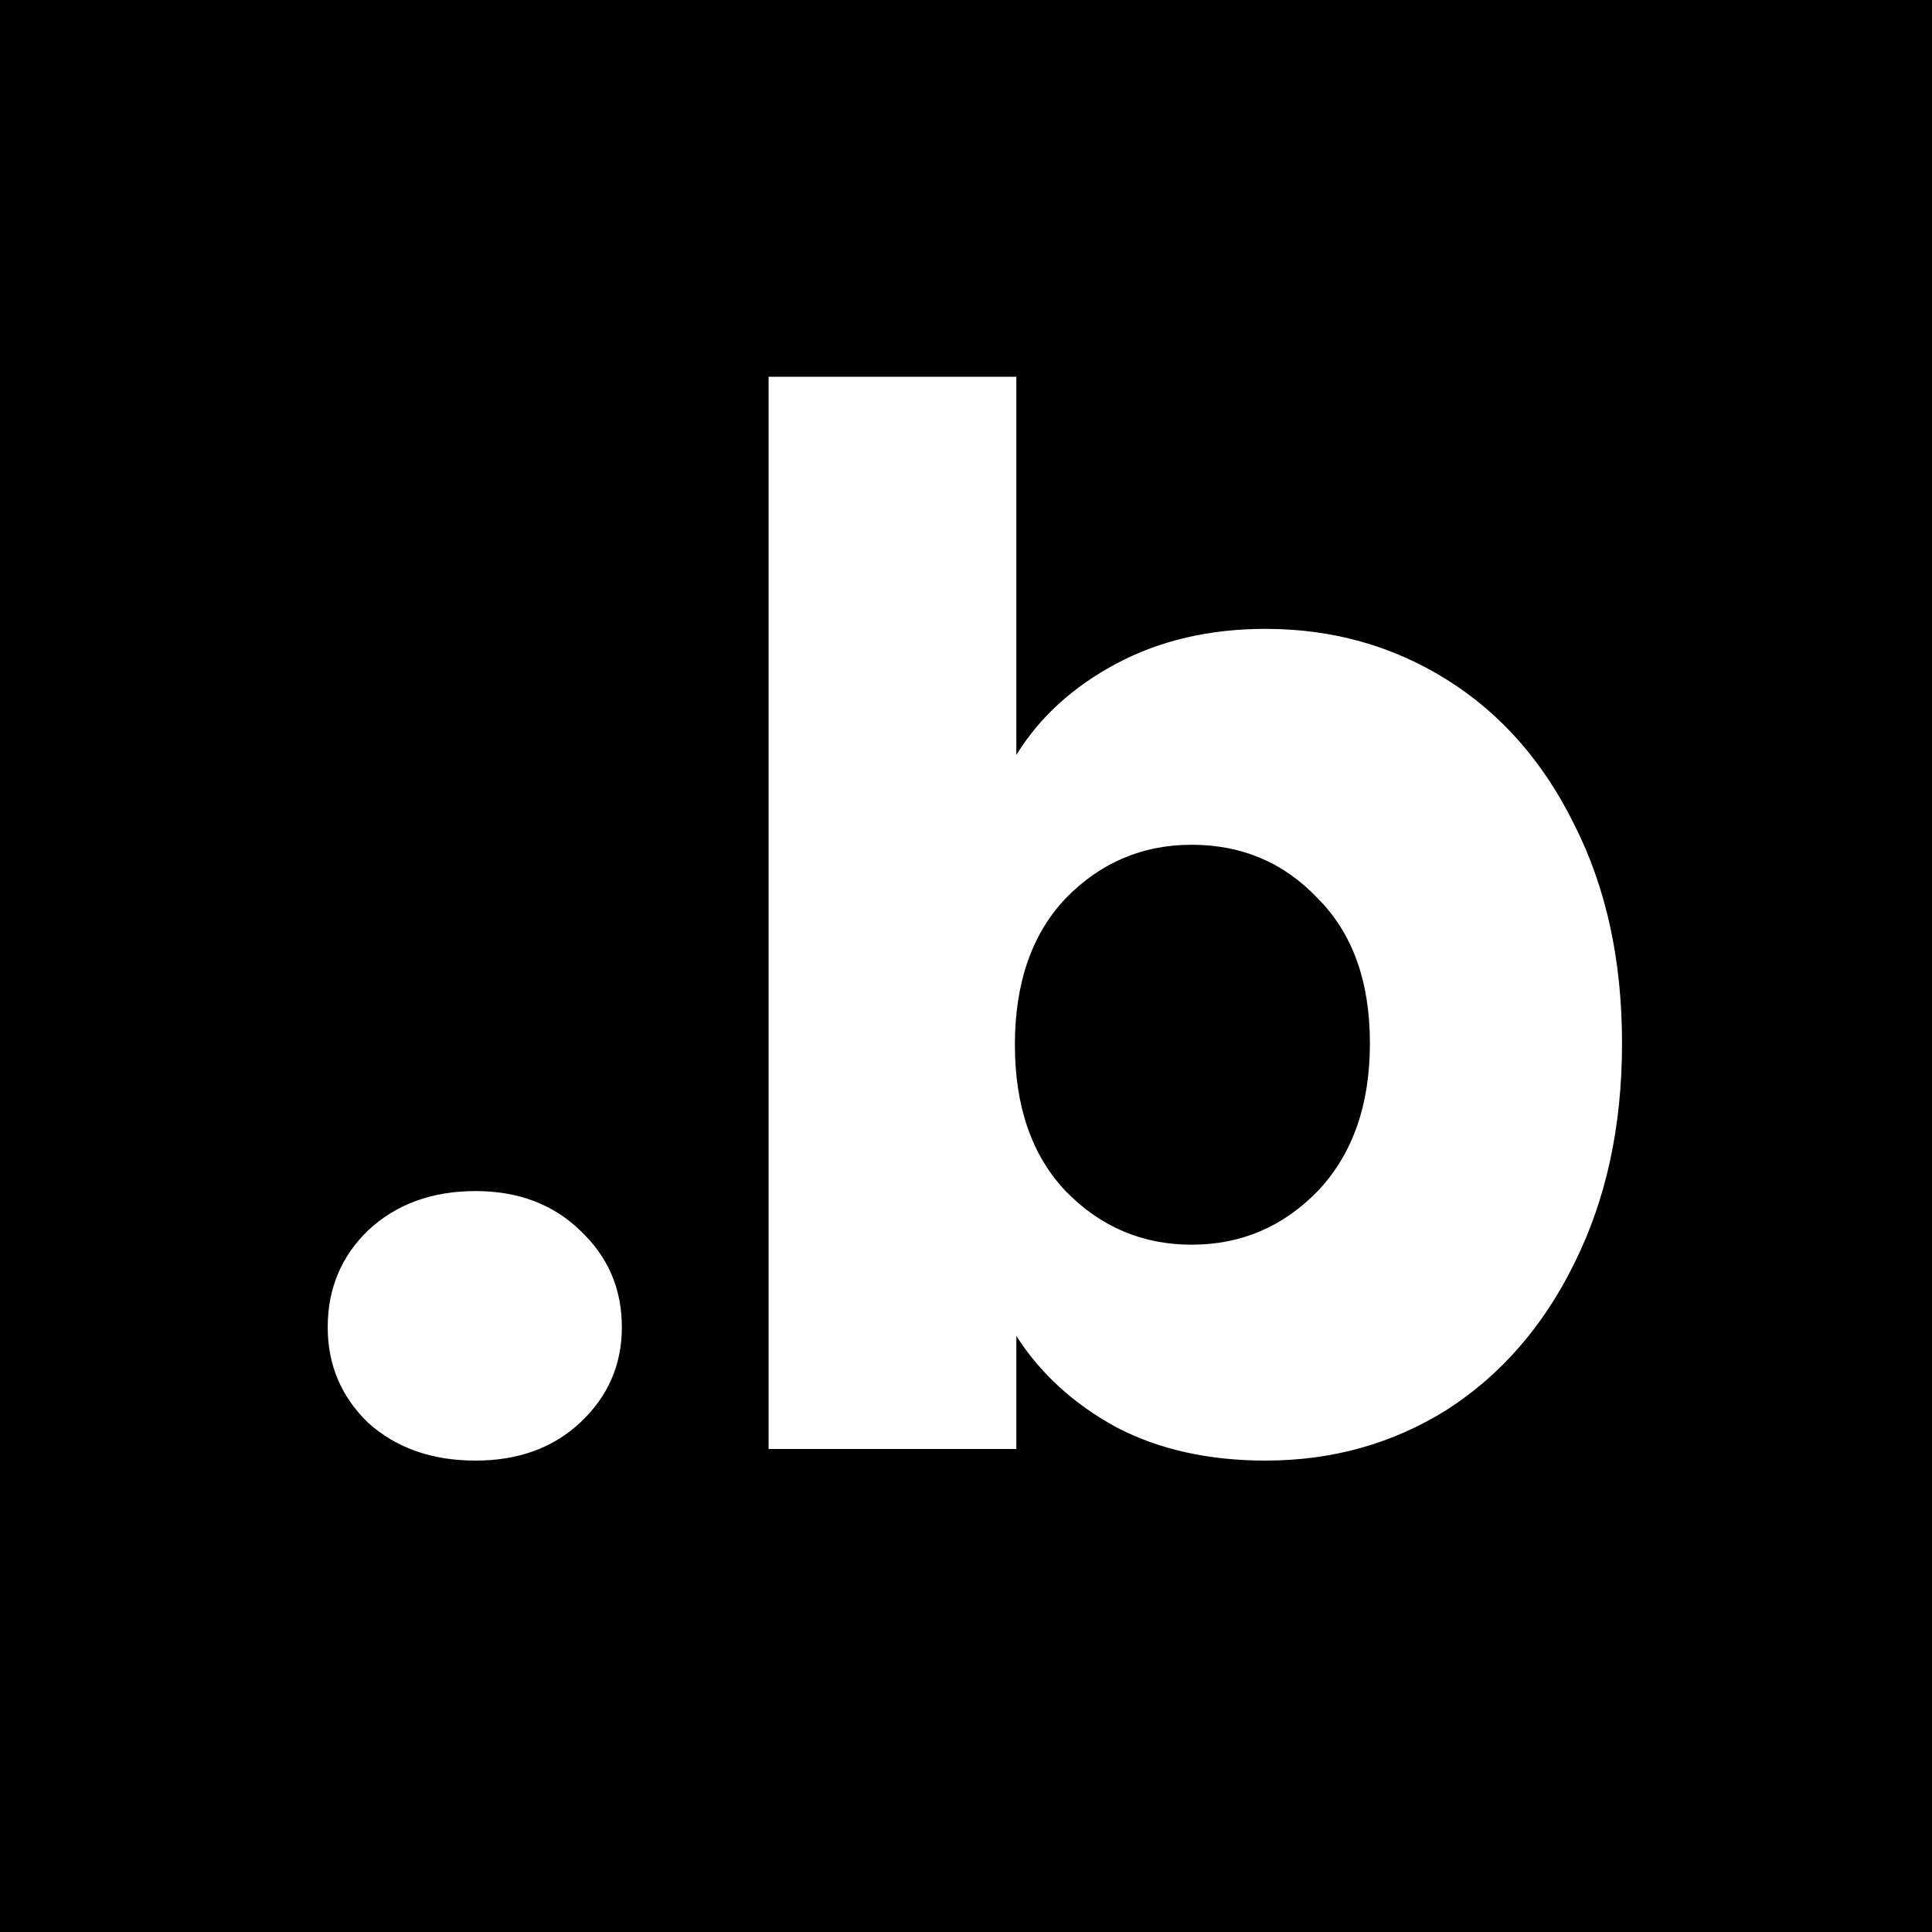<svg width="16" height="16" viewBox="0 0 16 16" fill="none" xmlns="http://www.w3.org/2000/svg">
<rect x="0" y="0" width="16" height="16" fill="#808080" stroke="none"/>
<g clip-path="url(#clip0_935_44)">
<rect width="16" height="16" fill="black"/>
<path d="M3.938 12.096C3.578 12.096 3.282 11.992 3.05 11.784C2.826 11.568 2.714 11.304 2.714 10.992C2.714 10.672 2.826 10.404 3.05 10.188C3.282 9.972 3.578 9.864 3.938 9.864C4.29 9.864 4.578 9.972 4.802 10.188C5.034 10.404 5.15 10.672 5.15 10.992C5.15 11.304 5.034 11.568 4.802 11.784C4.578 11.992 4.29 12.096 3.938 12.096ZM8.417 6.252C8.609 5.94 8.885 5.688 9.245 5.496C9.605 5.304 10.017 5.208 10.481 5.208C11.033 5.208 11.533 5.348 11.981 5.628C12.429 5.908 12.781 6.308 13.037 6.828C13.301 7.348 13.433 7.952 13.433 8.64C13.433 9.328 13.301 9.936 13.037 10.464C12.781 10.984 12.429 11.388 11.981 11.676C11.533 11.956 11.033 12.096 10.481 12.096C10.009 12.096 9.597 12.004 9.245 11.82C8.893 11.628 8.617 11.376 8.417 11.064V12H6.365V3.12H8.417V6.252ZM11.345 8.64C11.345 8.128 11.201 7.728 10.913 7.44C10.633 7.144 10.285 6.996 9.869 6.996C9.461 6.996 9.113 7.144 8.825 7.44C8.545 7.736 8.405 8.14 8.405 8.652C8.405 9.164 8.545 9.568 8.825 9.864C9.113 10.16 9.461 10.308 9.869 10.308C10.277 10.308 10.625 10.16 10.913 9.864C11.201 9.56 11.345 9.152 11.345 8.64Z" fill="white"/>
</g>
<defs>
<clipPath id="clip0_935_44">
<rect width="16" height="16" fill="white"/>
</clipPath>
</defs>
</svg>
